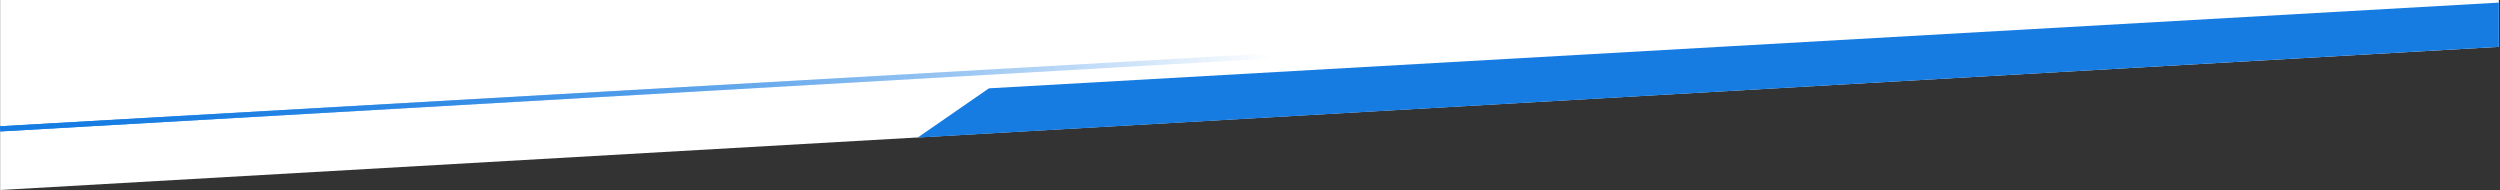 <?xml version="1.0" encoding="UTF-8"?> <svg xmlns="http://www.w3.org/2000/svg" width="1921" height="146" viewBox="0 0 1921 146" fill="none"><rect x="0" y="0" width="1921" height="146" fill="#333333" stroke="none"/><path d="M1920.11 36L0.115 146V0H1920.11V36Z" fill="white"></path><path d="M1920.11 2L759.885 67.867L705.115 105.723L1920.11 36V2Z" fill="#167CE2"></path><path fill-rule="evenodd" clip-rule="evenodd" d="M976.229 44.997L0.229 100.997L0 97.003L976 41.003L976.229 44.997Z" fill="url(#paint0_linear_434_173)"></path><path fill-rule="evenodd" clip-rule="evenodd" d="M976.229 44.997L0.229 100.997L0 97.003L976 41.003L976.229 44.997Z" fill="url(#paint1_linear_434_173)"></path><defs><linearGradient id="paint0_linear_434_173" x1="0.115" y1="99.001" x2="976.115" y2="43.001" gradientUnits="userSpaceOnUse"><stop stop-color="#167CE2"></stop><stop offset="1" stop-color="#167CE2" stop-opacity="0"></stop></linearGradient><linearGradient id="paint1_linear_434_173" x1="0.115" y1="99.001" x2="976.115" y2="43.001" gradientUnits="userSpaceOnUse"><stop stop-color="#167CE2"></stop><stop offset="1" stop-color="#167CE2" stop-opacity="0"></stop></linearGradient></defs></svg> 